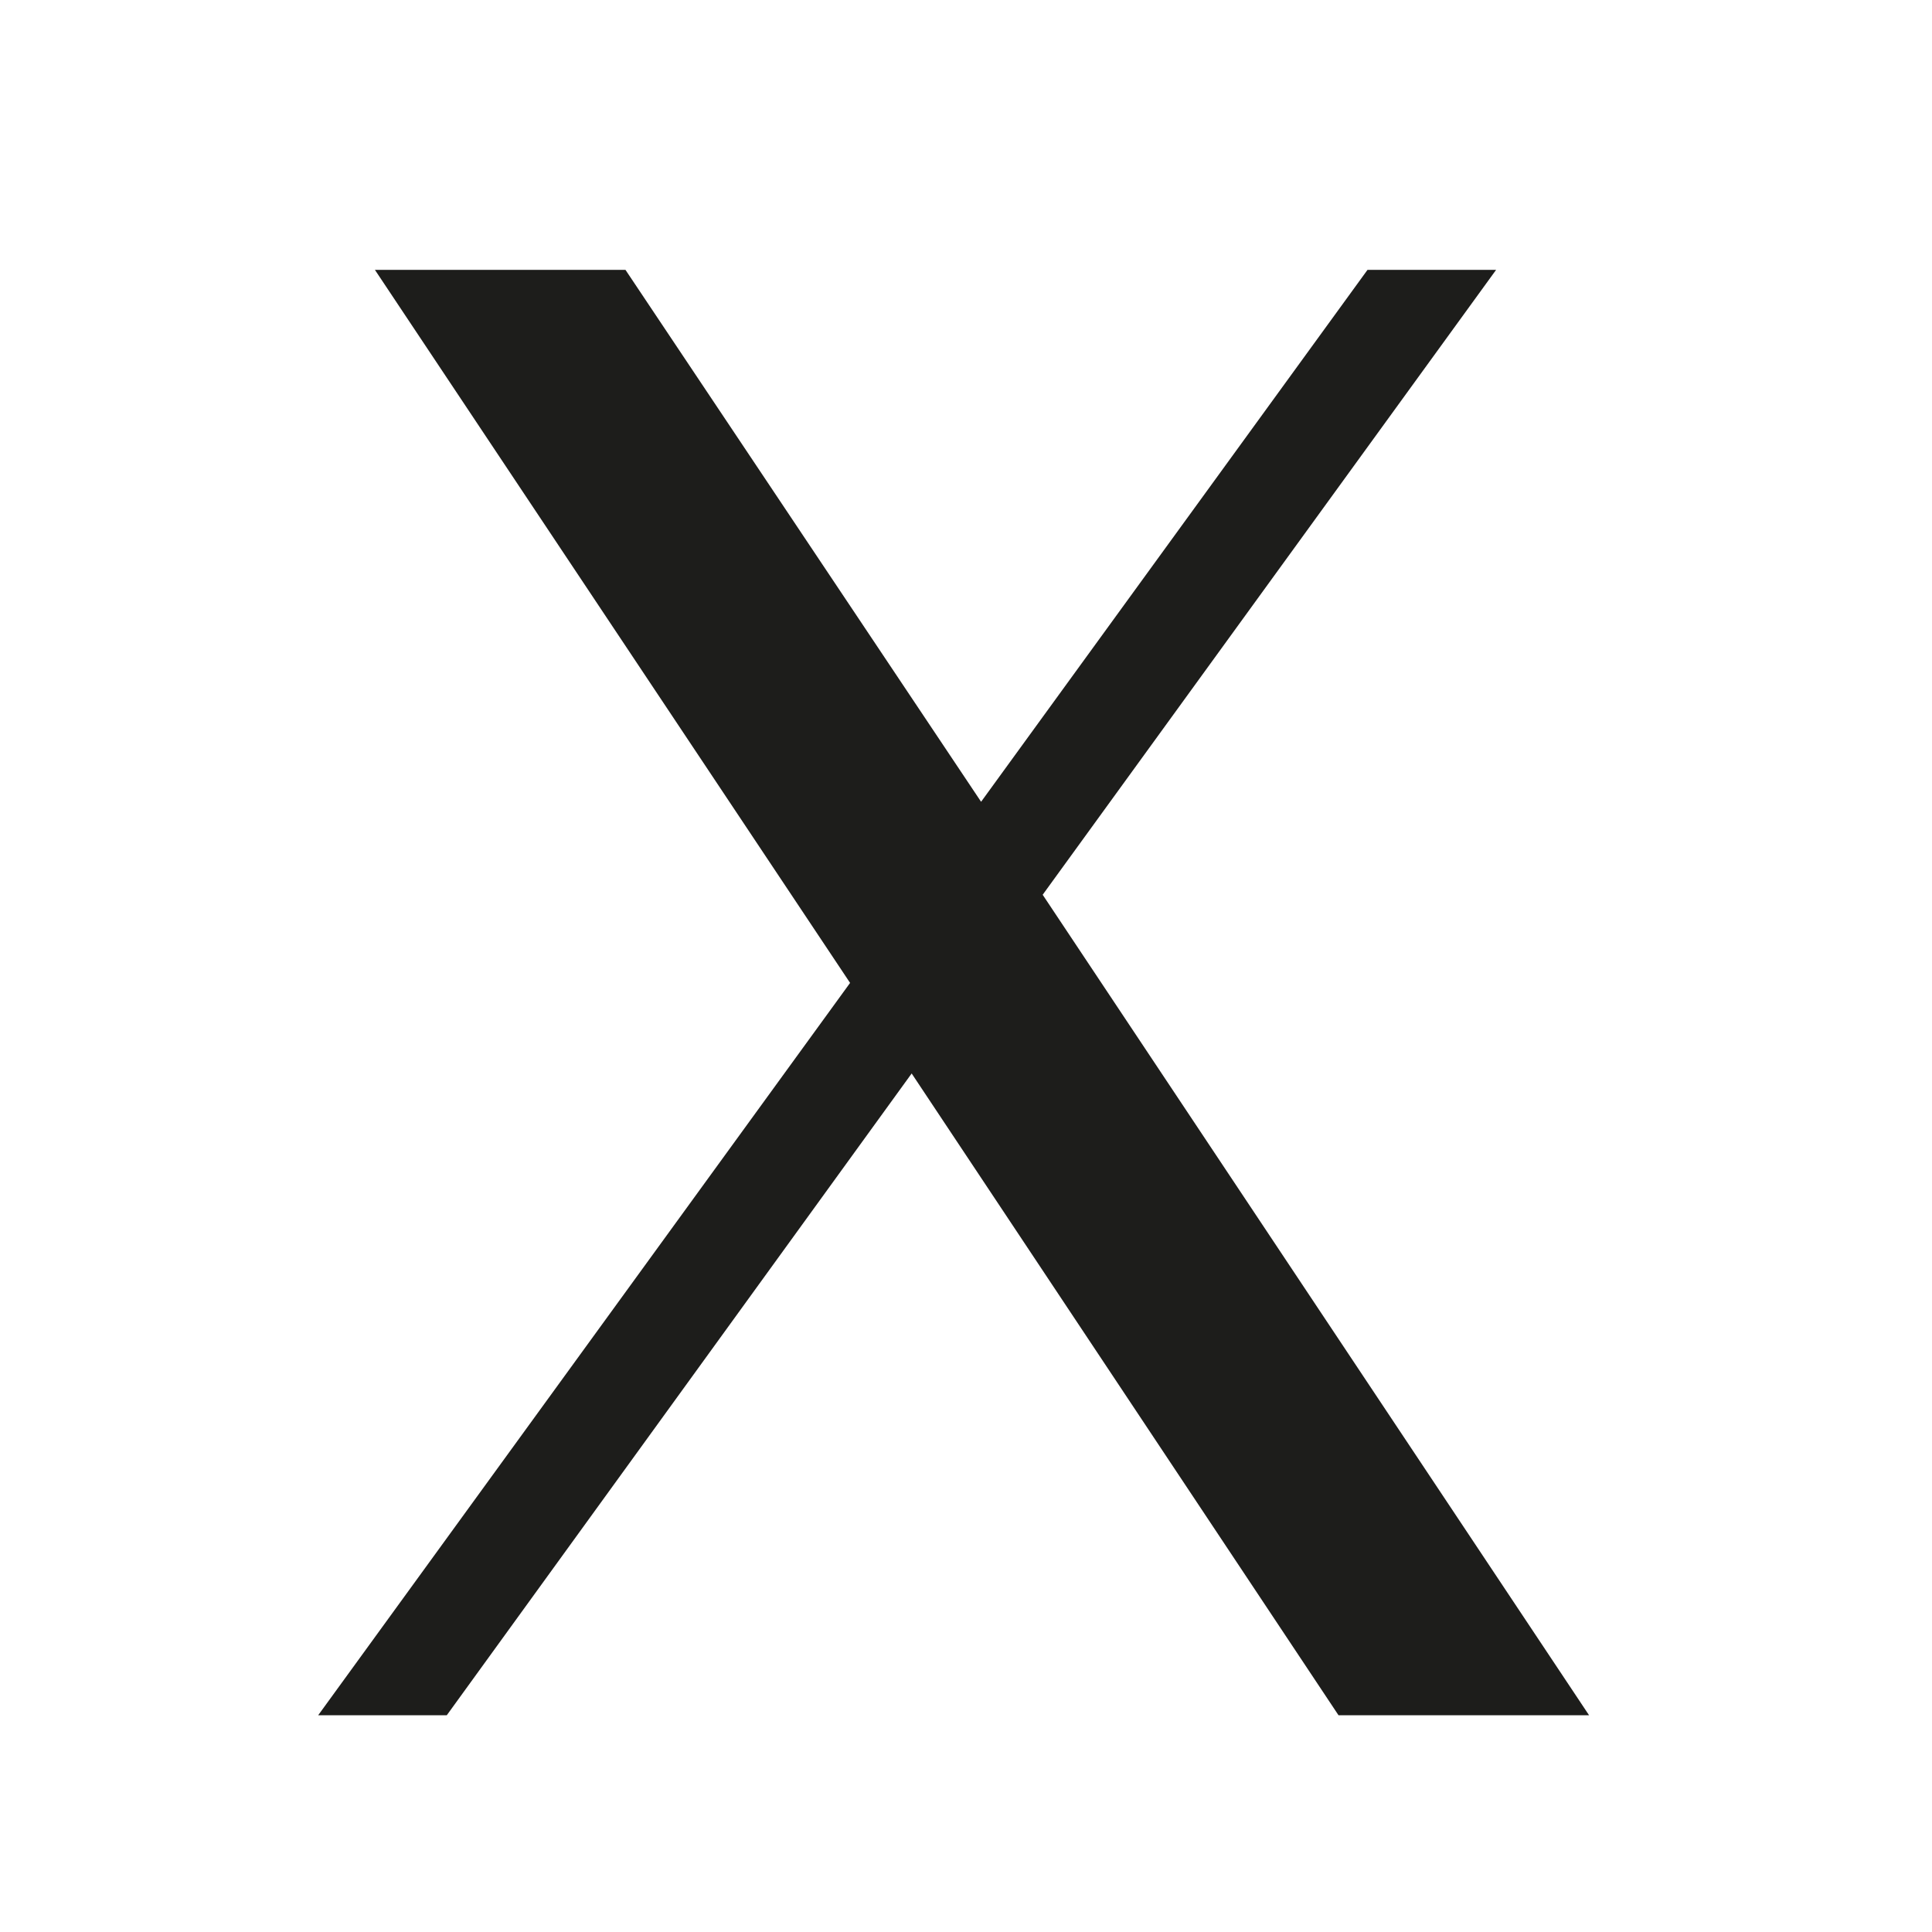 <svg viewBox="0 0 32 32" xmlns="http://www.w3.org/2000/svg" id="Layer_1"><defs><style>.cls-1{fill:#1d1d1b;stroke-width:0px;}</style></defs><path d="M26.32,28.41h-4.15l-7.07-10.63-7.7,10.63h-2.13l8.81-12.13L6.21,4.47h4.15l5.89,8.81,6.4-8.81h2.13l-7.51,10.35,9.05,13.59Z" class="cls-1"></path></svg>